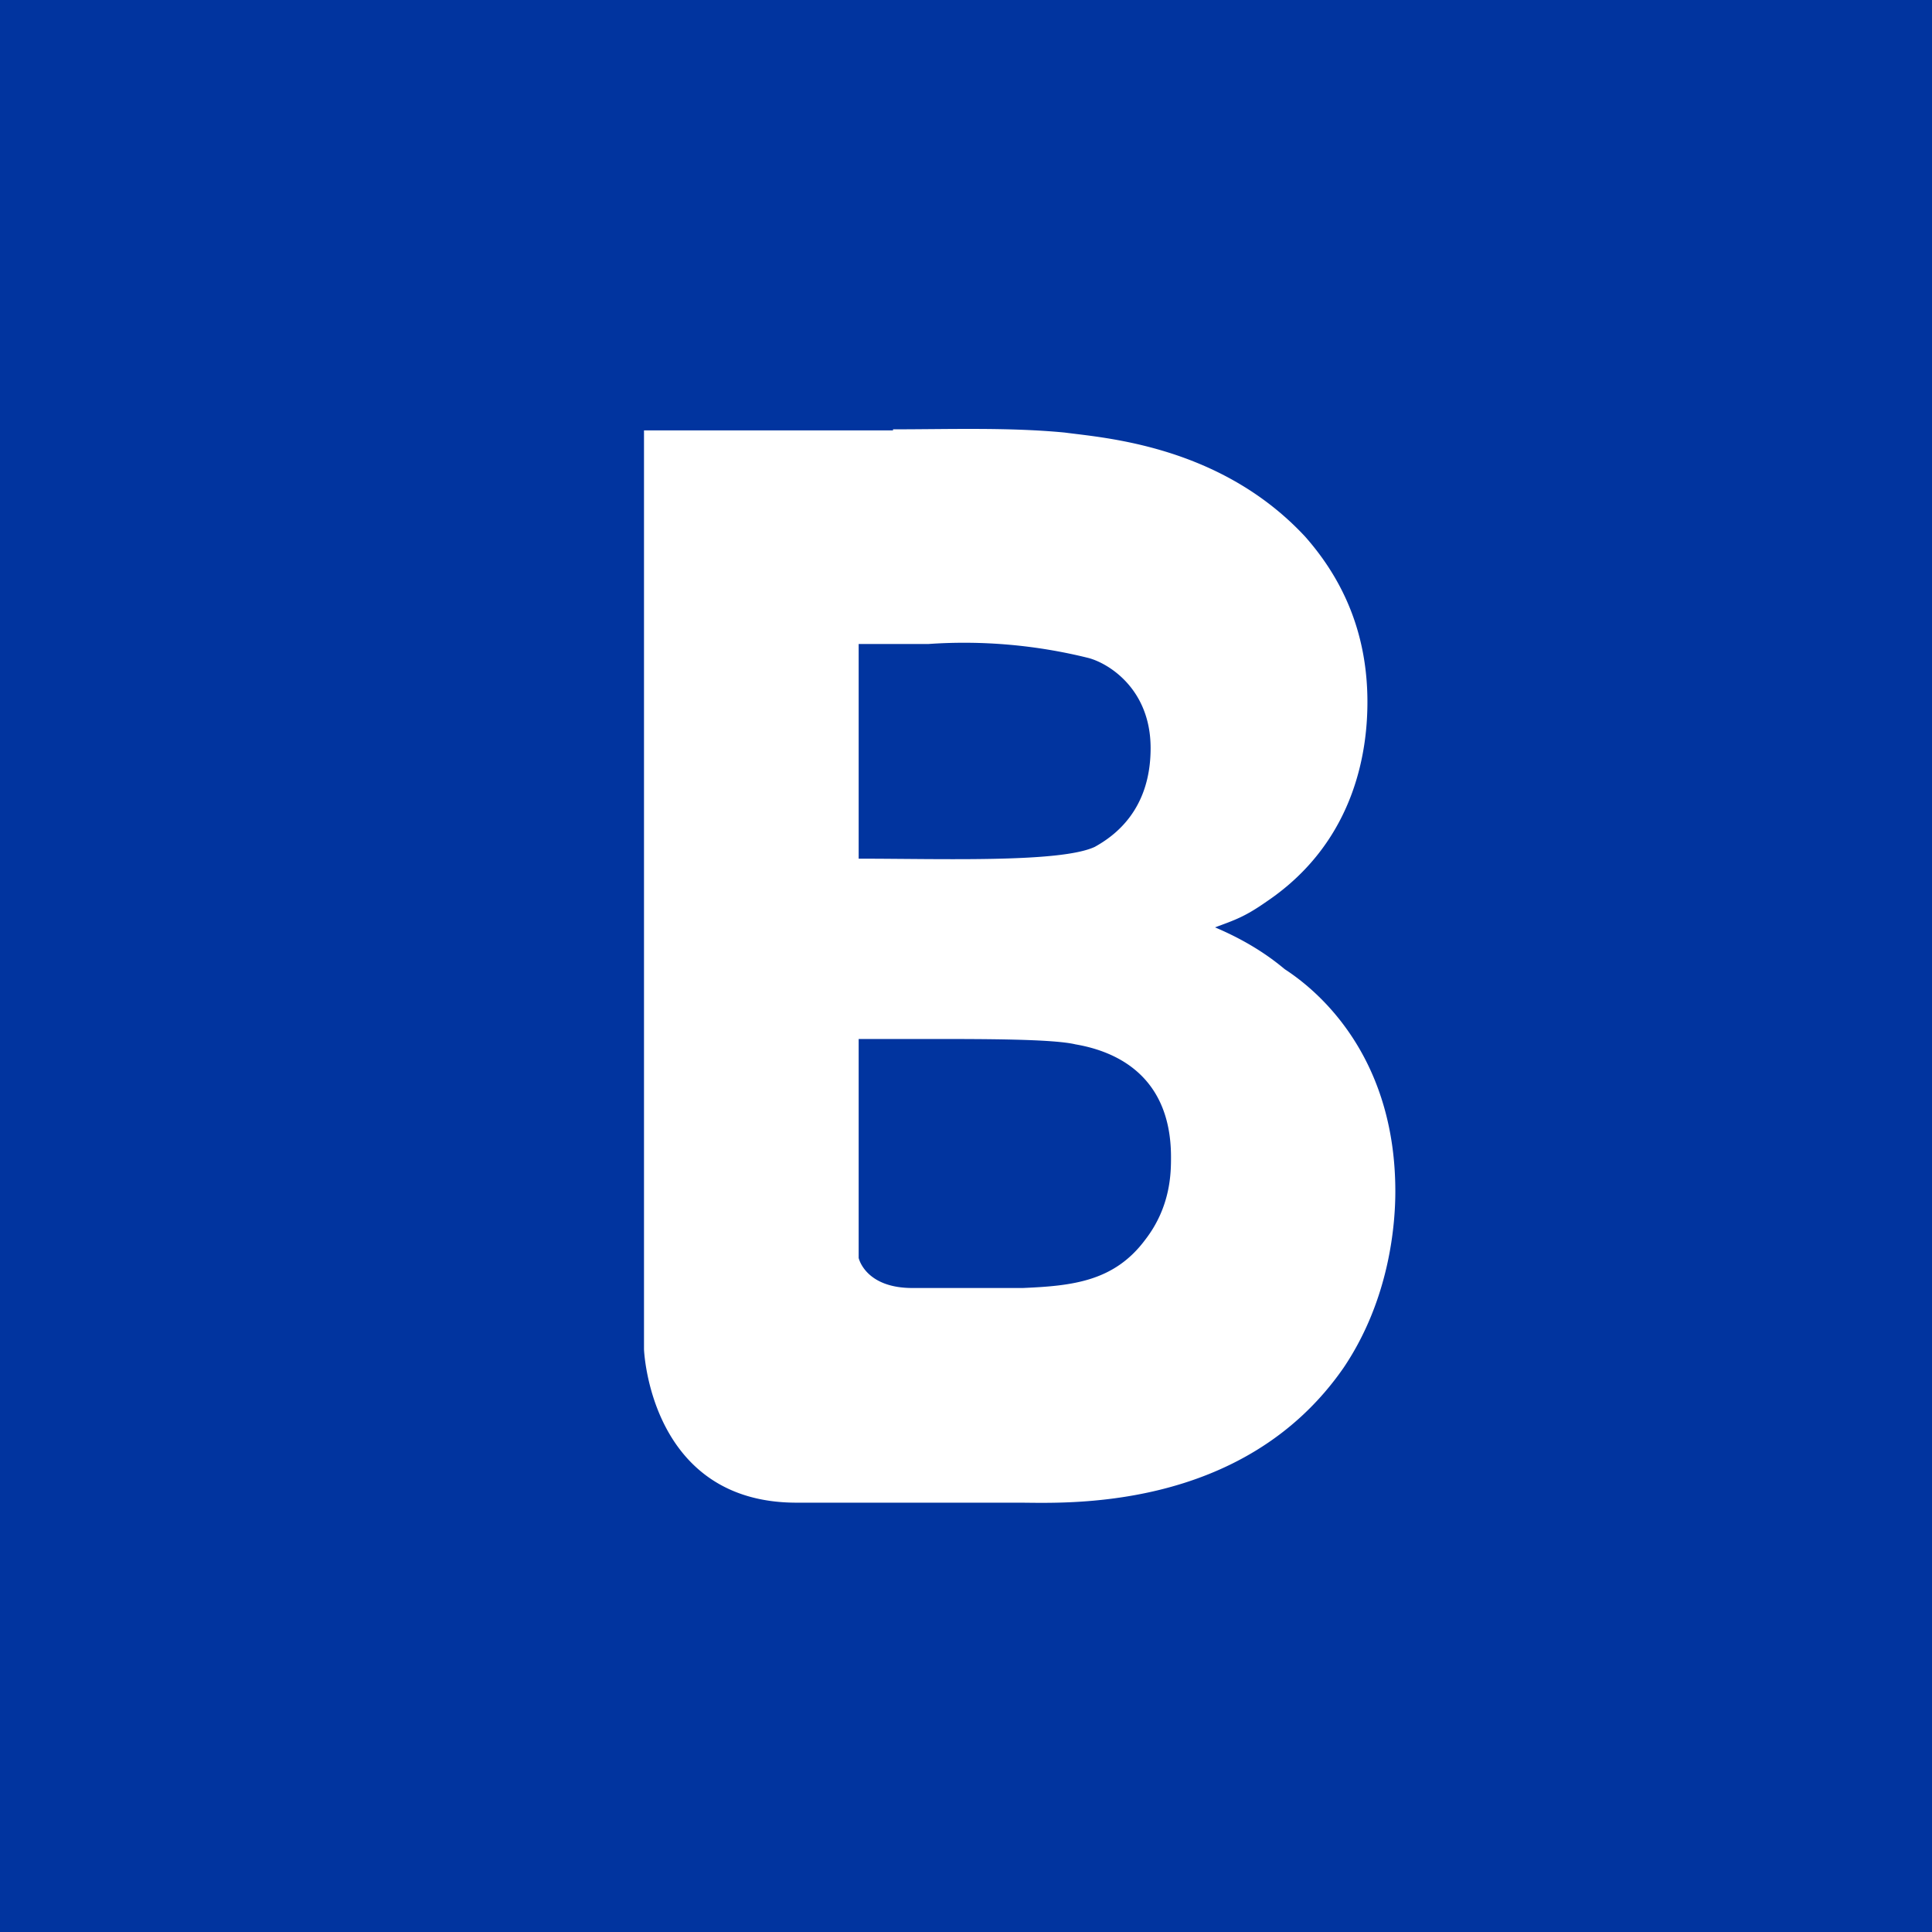 <!-- by TradingView --><svg xmlns="http://www.w3.org/2000/svg" width="18" height="18" viewBox="0 0 18 18"><path fill="#01349F" d="M0 0h18v18H0z"/><path d="M8.5 12h1.03c.46-.02.85-.06 1.14-.45.24-.31.24-.63.24-.77 0-.82-.6-1-.89-1.05-.21-.05-.84-.05-1.37-.05H8v2.04s.06.28.5.28zM8 8c.77 0 1.88.04 2.2-.11.18-.1.52-.34.52-.92 0-.55-.39-.79-.58-.84A4.8 4.8 0 0 0 8.65 6H8v2zm.32-4c.52 0 1.08-.02 1.6.03.37.05 1.45.12 2.24.97.38.43.58.94.58 1.54 0 .39-.08 1.28-.94 1.86-.2.14-.29.17-.48.24.33.14.53.29.65.39.4.26 1.03.89 1.03 2.07 0 .3-.05 1-.48 1.64C11.58 14.1 9.9 14 9.49 14H7.42C6.05 14 6 12.57 6 12.57V4.01h2.32z" fill="#fff"/></svg>